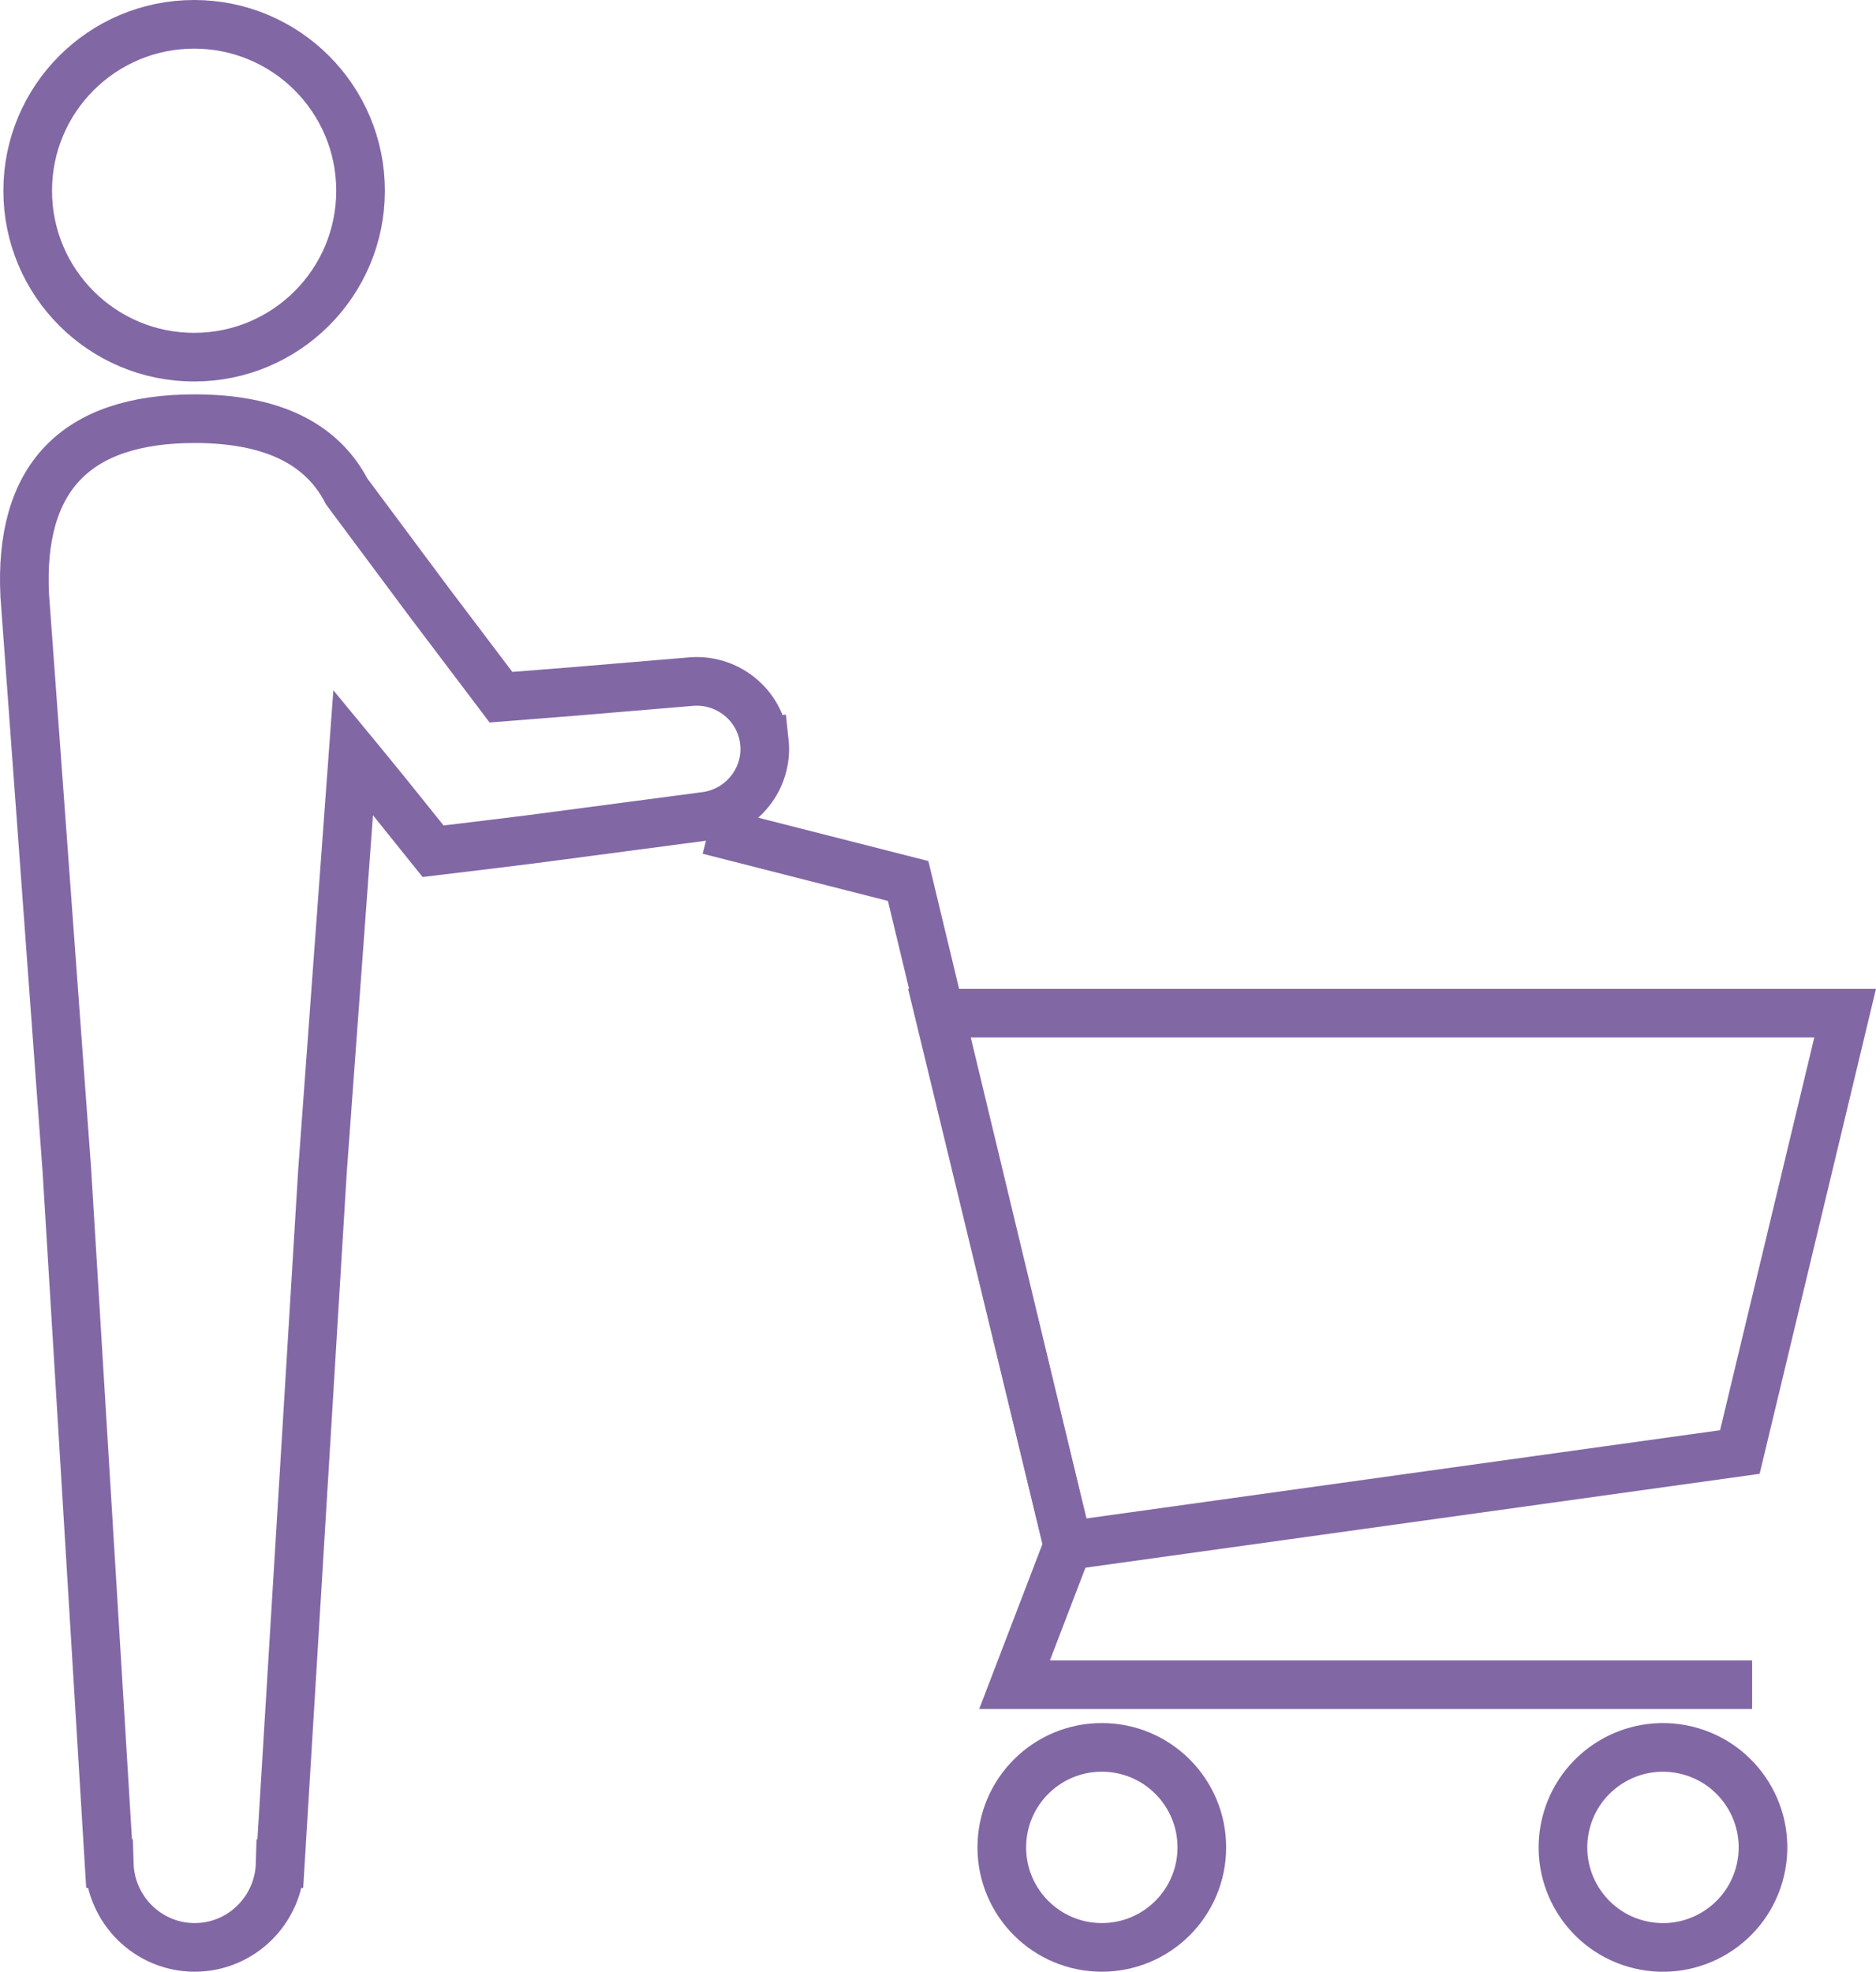 <?xml version="1.0" encoding="UTF-8"?><svg id="b" xmlns="http://www.w3.org/2000/svg" width="57.849" height="60.802" viewBox="0 0 57.849 60.802"><g id="c"><g id="d"><g id="e"><g><g><polyline points="21.853 25.6 28.004 27.167 32.93 47.661 31.285 51.952 54.029 51.952" fill="none" stroke="#8267a5" stroke-miterlimit="10" stroke-width="1.5"/><circle cx="33.976" cy="56.968" r="3.084" fill="none" stroke="#8267a5" stroke-miterlimit="10" stroke-width="1.5"/><circle cx="51.28" cy="56.968" r="3.084" transform="translate(-15.946 93.788) rotate(-76.717)" fill="none" stroke="#8267a5" stroke-miterlimit="10" stroke-width="1.5"/><polygon points="28.956 31.243 56.897 31.243 53.651 44.776 32.93 47.661 28.956 31.243" fill="none" stroke="#8267a5" stroke-miterlimit="10" stroke-width="1.5"/></g><g><circle cx="5.986" cy="5.882" r="5.132" fill="none" stroke="#8267a5" stroke-miterlimit="10" stroke-width="1.5"/><path d="M23.57,22.875c-.124-1.147-1.161-1.976-2.318-1.851l-3.567,.299-2.237,.177-2.22-2.936-2.537-3.408c-.77-1.488-2.324-2.245-4.686-2.245-3.693,0-5.422,1.842-5.242,5.456l1.3,17.734,1.301,21.367h.004c.041,1.434,1.204,2.584,2.636,2.584s2.596-1.15,2.636-2.584h.004l1.301-21.367,.946-12.896,.142,.172,.868,1.062,1.454,1.811,1.698-.205,1.325-.164,1.774-.234,3.549-.469c1.156-.125,1.993-1.156,1.87-2.303Z" fill="none" stroke="#8267a5" stroke-miterlimit="10" stroke-width="1.5"/></g></g></g></g></g></svg>